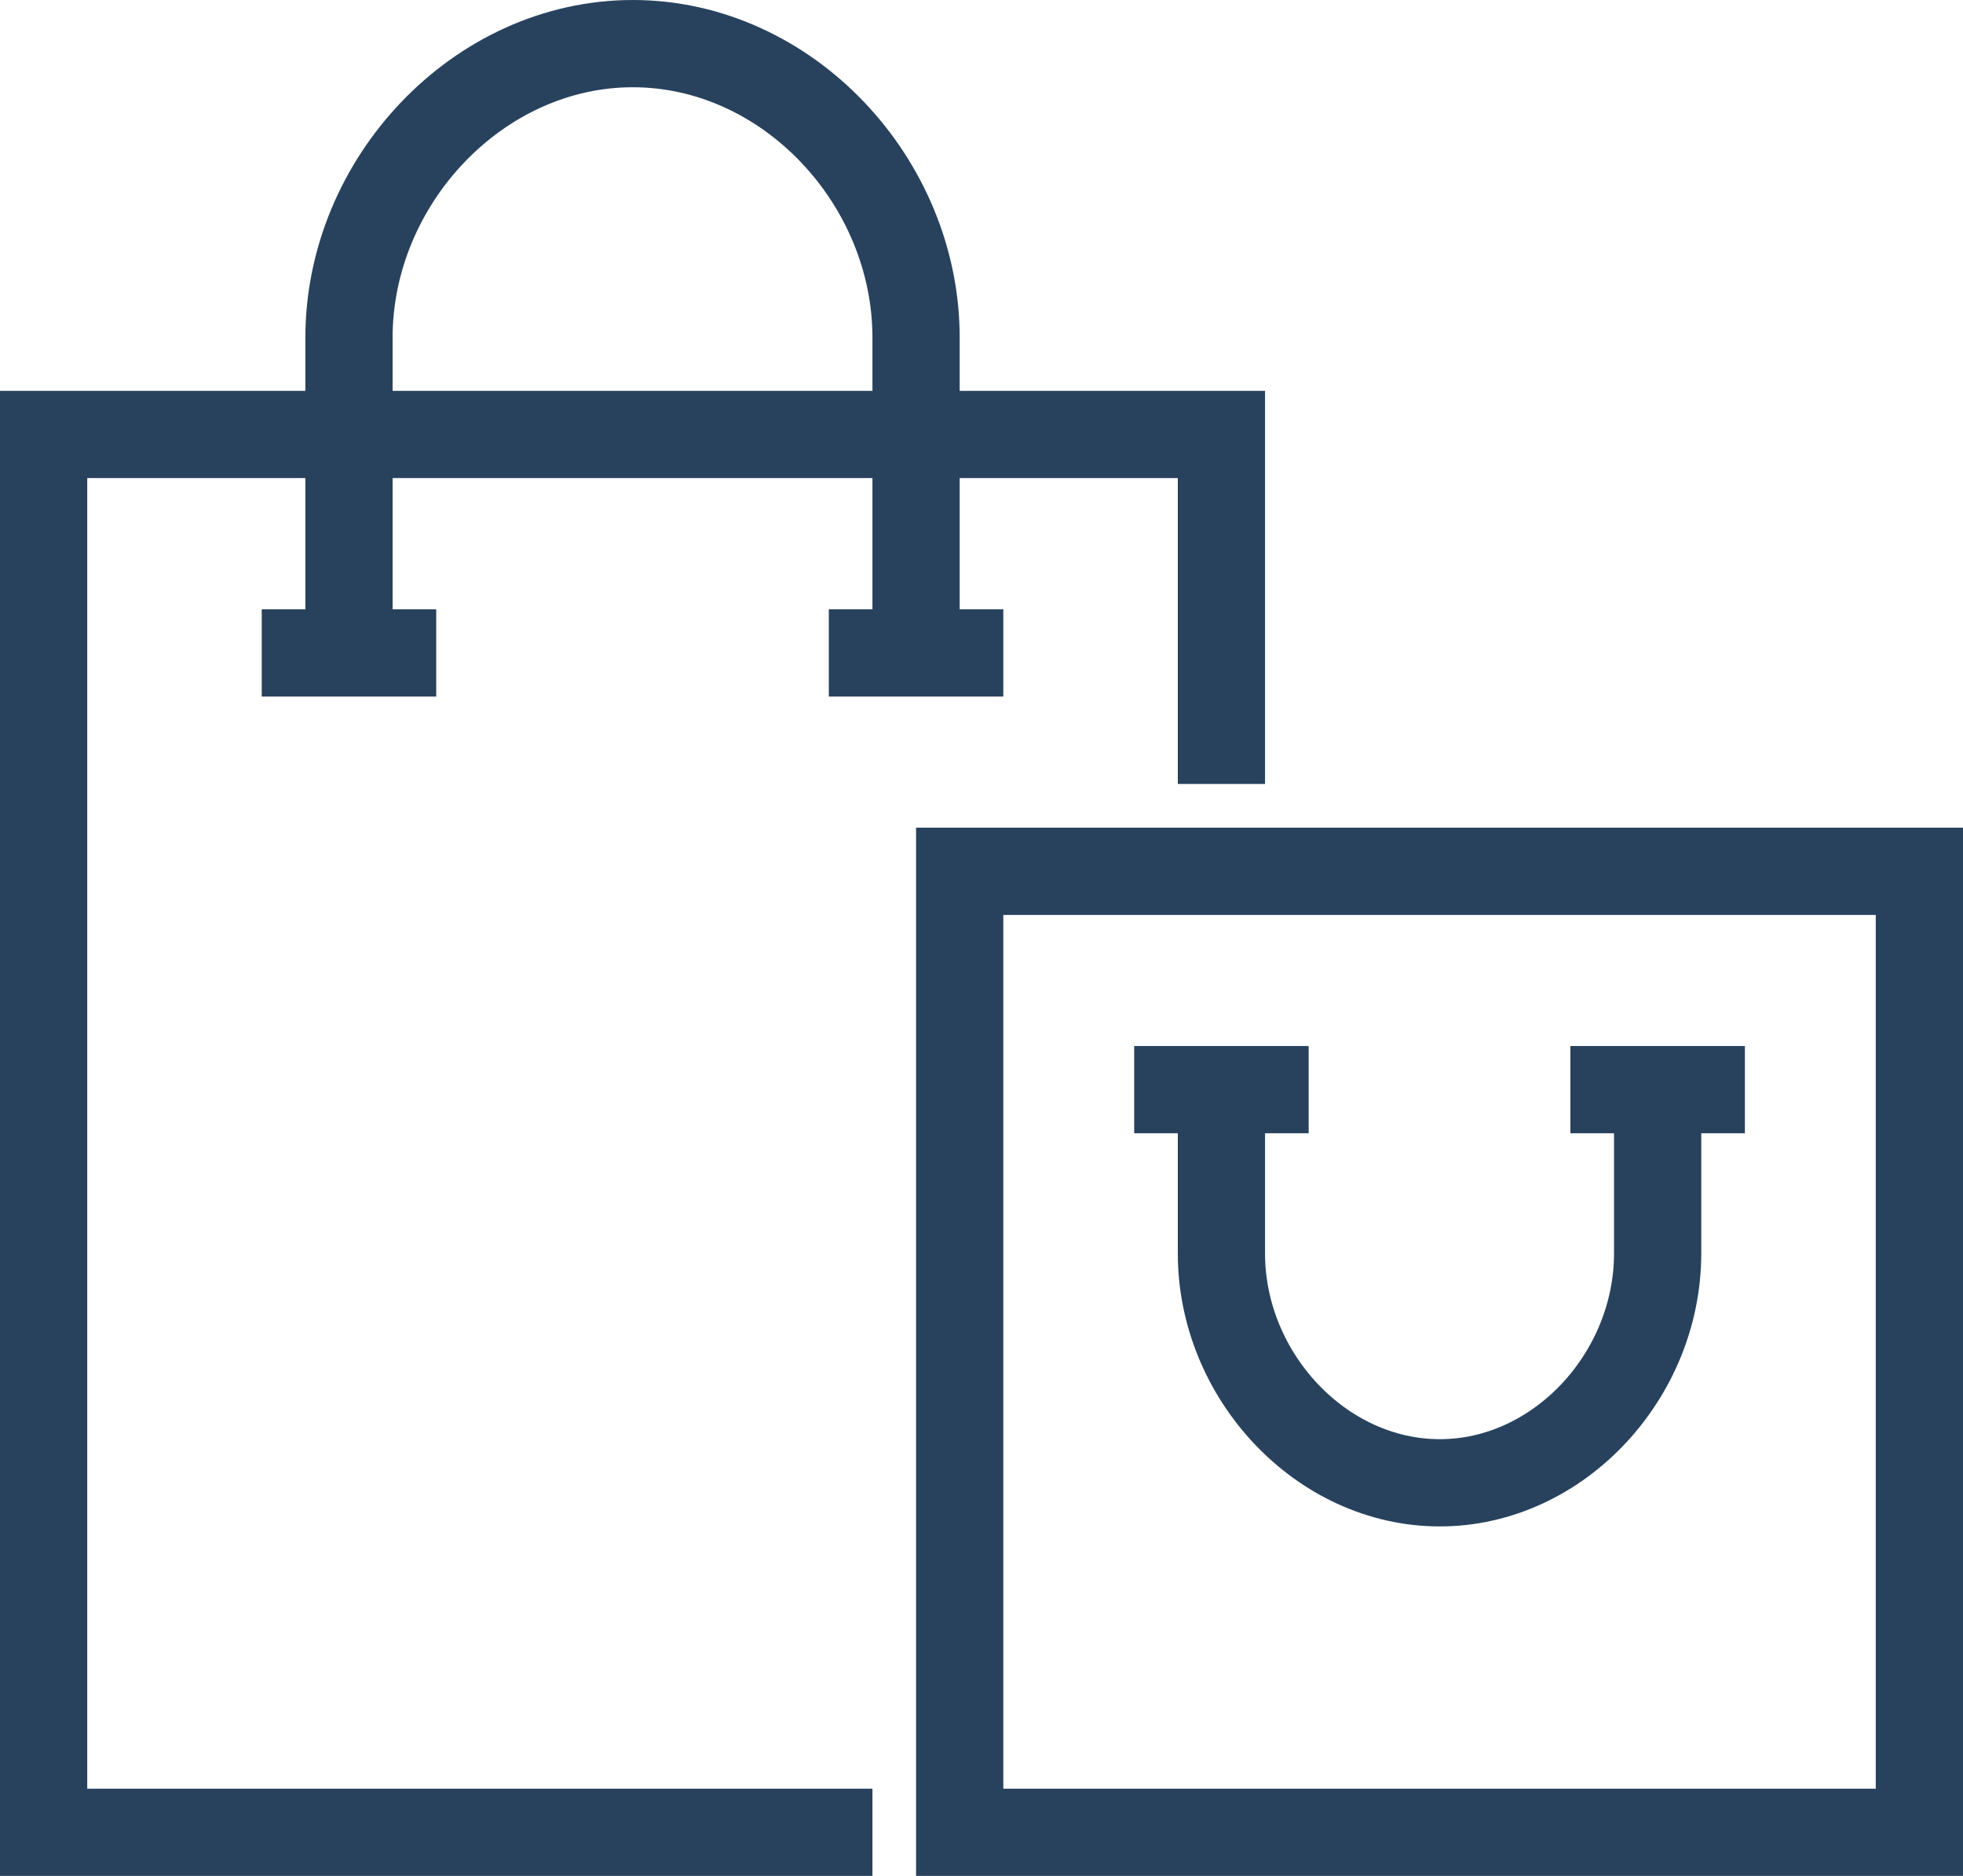 <?xml version="1.0" encoding="utf-8"?>
<svg xmlns="http://www.w3.org/2000/svg" width="45" height="43" viewBox="0 0 45 43" fill="none">
<path d="M28 17.97V9.959H1V42H20" stroke="#28425E" stroke-width="2" stroke-miterlimit="10"/>
<path d="M44 42V19.972H22V42H44Z" stroke="#28425E" stroke-width="2" stroke-miterlimit="10"/>
<path d="M38 24.978V28.731C38 31.532 35.727 33.989 33.006 33.989C30.284 33.989 28 31.532 28 28.731V24.978" stroke="#28425E" stroke-width="2" stroke-miterlimit="10"/>
<path d="M30 24.977H26" stroke="#28425E" stroke-width="2" stroke-miterlimit="10"/>
<path d="M40 24.977H36" stroke="#28425E" stroke-width="2" stroke-miterlimit="10"/>
<path d="M21 14.966V7.742C21 4.151 18.045 1 14.507 1C10.97 1 8 4.151 8 7.742V14.966" stroke="#28425E" stroke-width="2" stroke-miterlimit="10"/>
<path d="M10 14.966H6" stroke="#28425E" stroke-width="2" stroke-miterlimit="10"/>
<path d="M23 14.966H19" stroke="#28425E" stroke-width="2" stroke-miterlimit="10"/>
</svg>